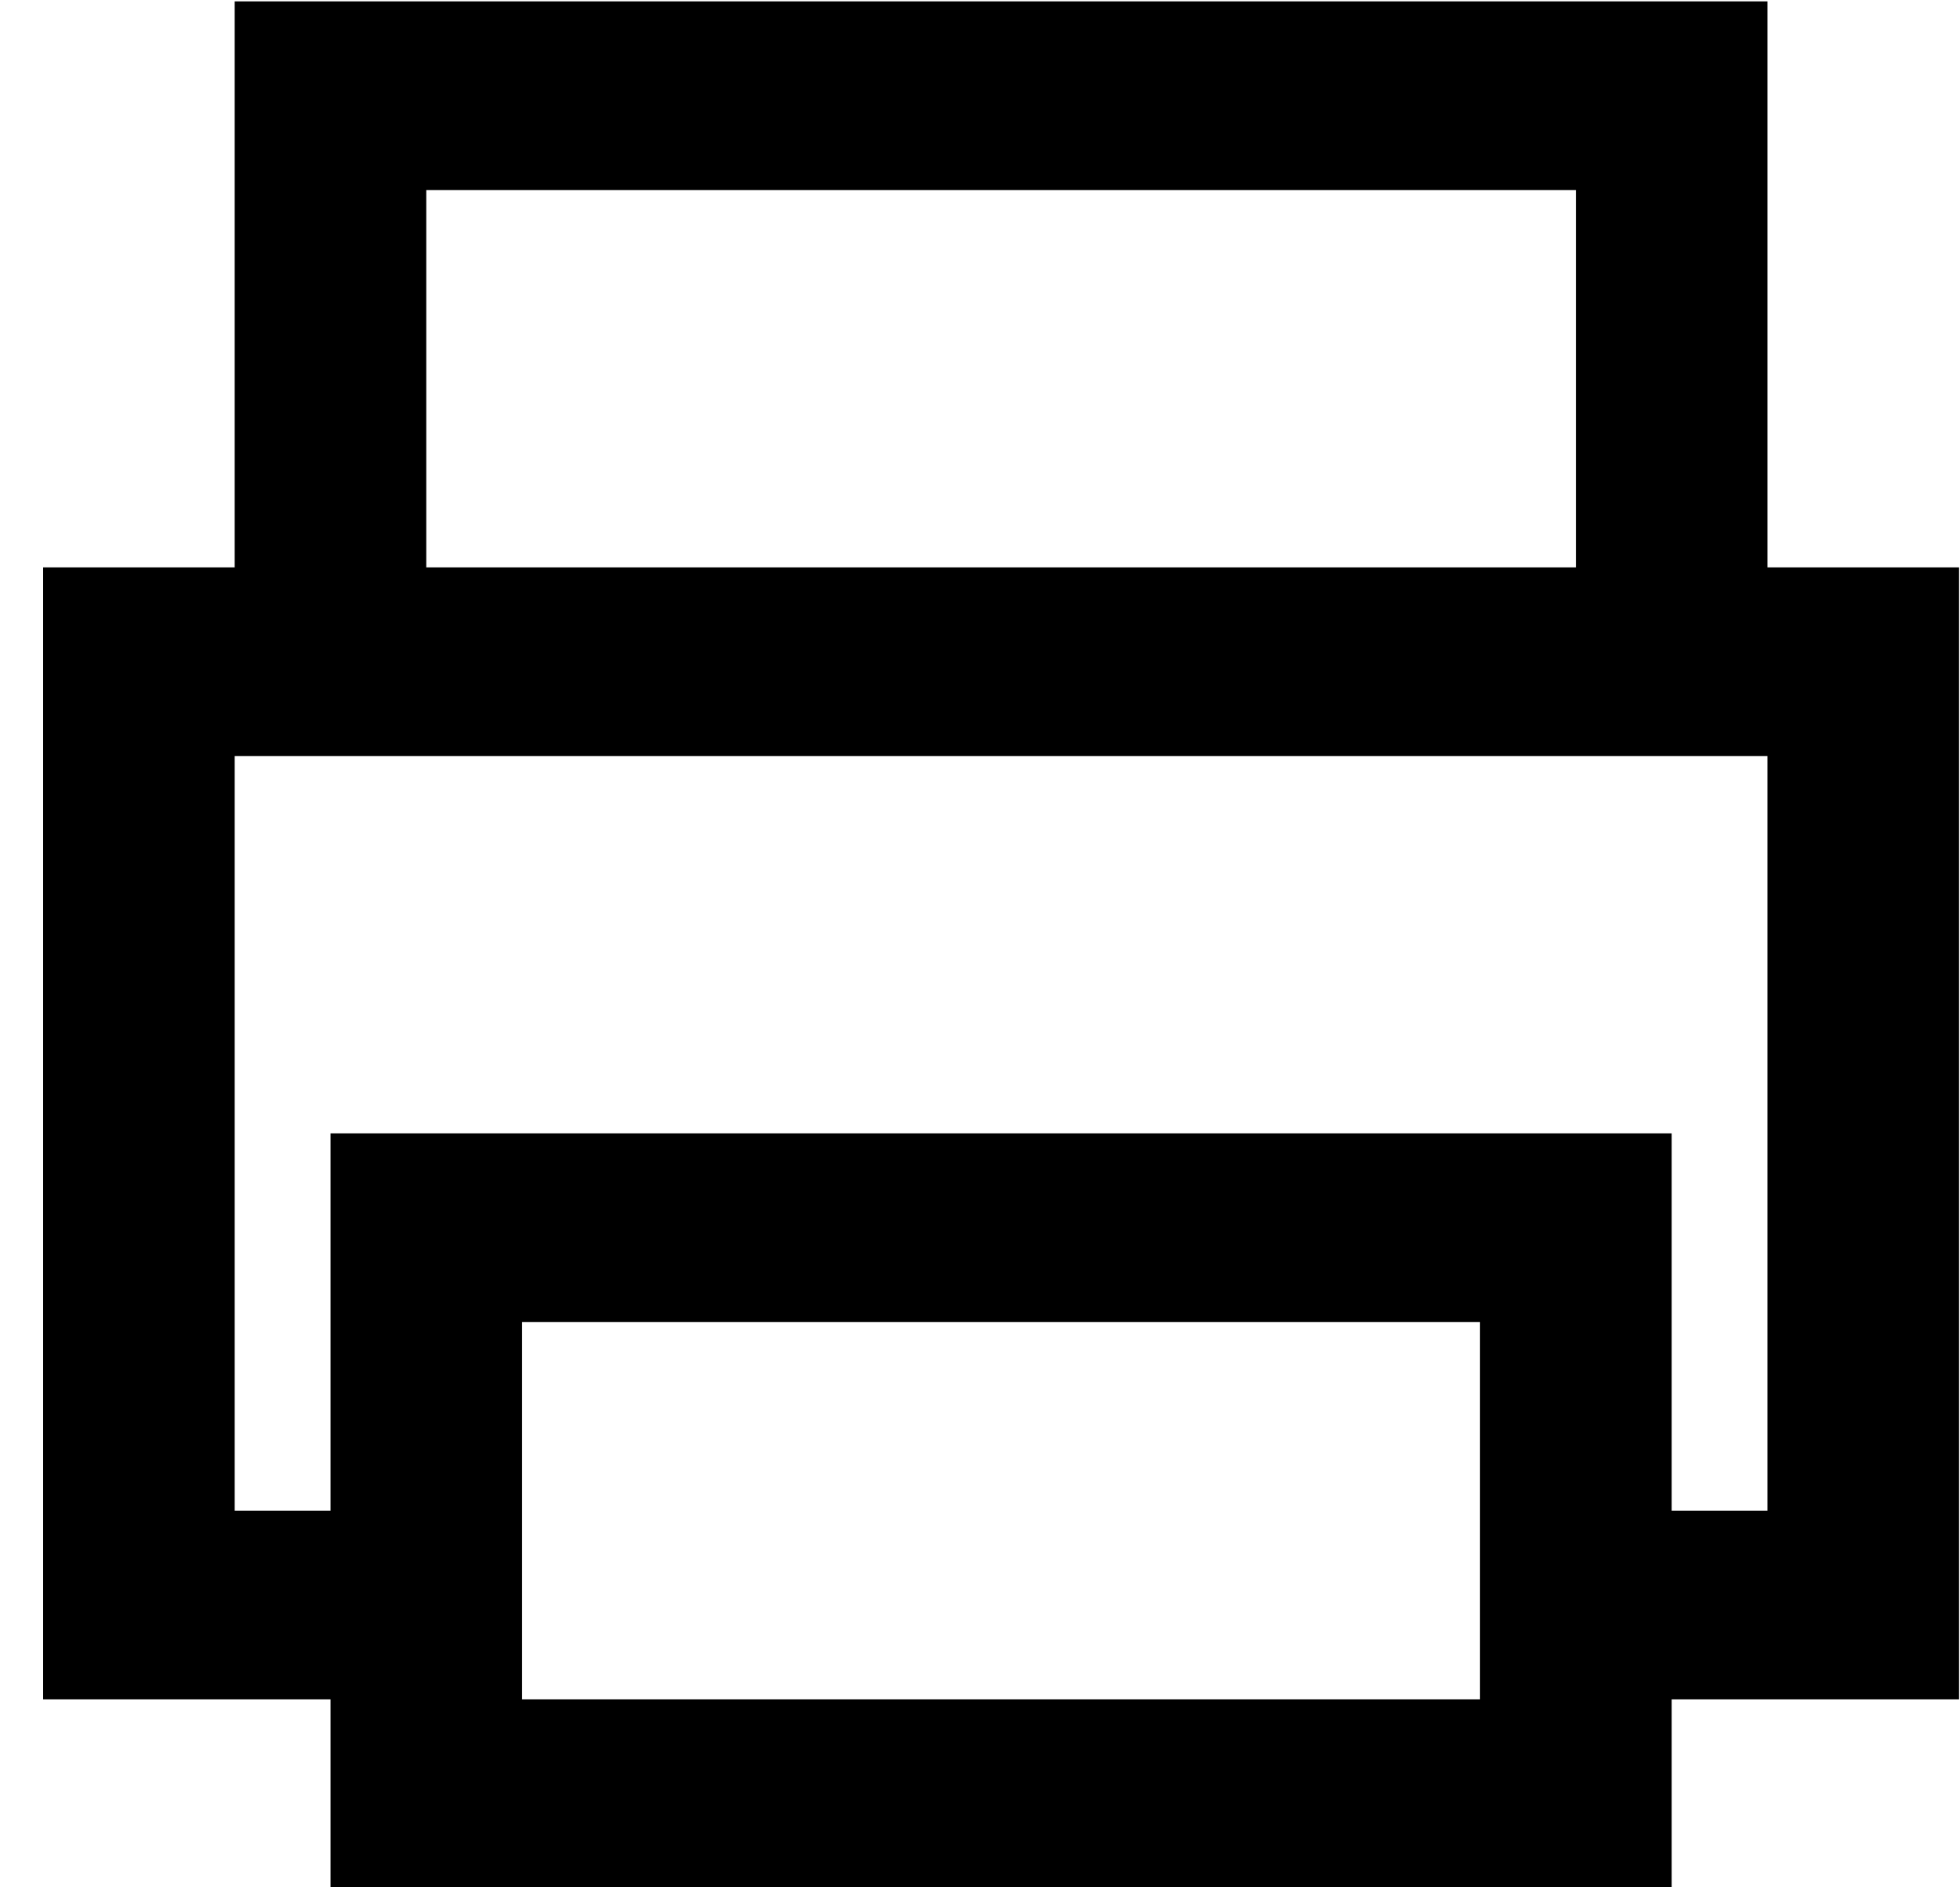 <svg xmlns="http://www.w3.org/2000/svg" width="27" height="26">
    <path fill-rule="evenodd" d="M24.348 7.816V.019H3.233v7.797H.594V23.41h3.959v2.599h18.475V23.41h3.959V7.816h-2.639zM5.872 2.618h15.837v5.198H5.872V2.618zM20.388 23.41H7.192v-5.198h13.196v5.198zm3.96-12.941v10.342h-1.32v-5.198H4.553v5.198h-1.32V10.415h21.115v.054z"/>
</svg>
